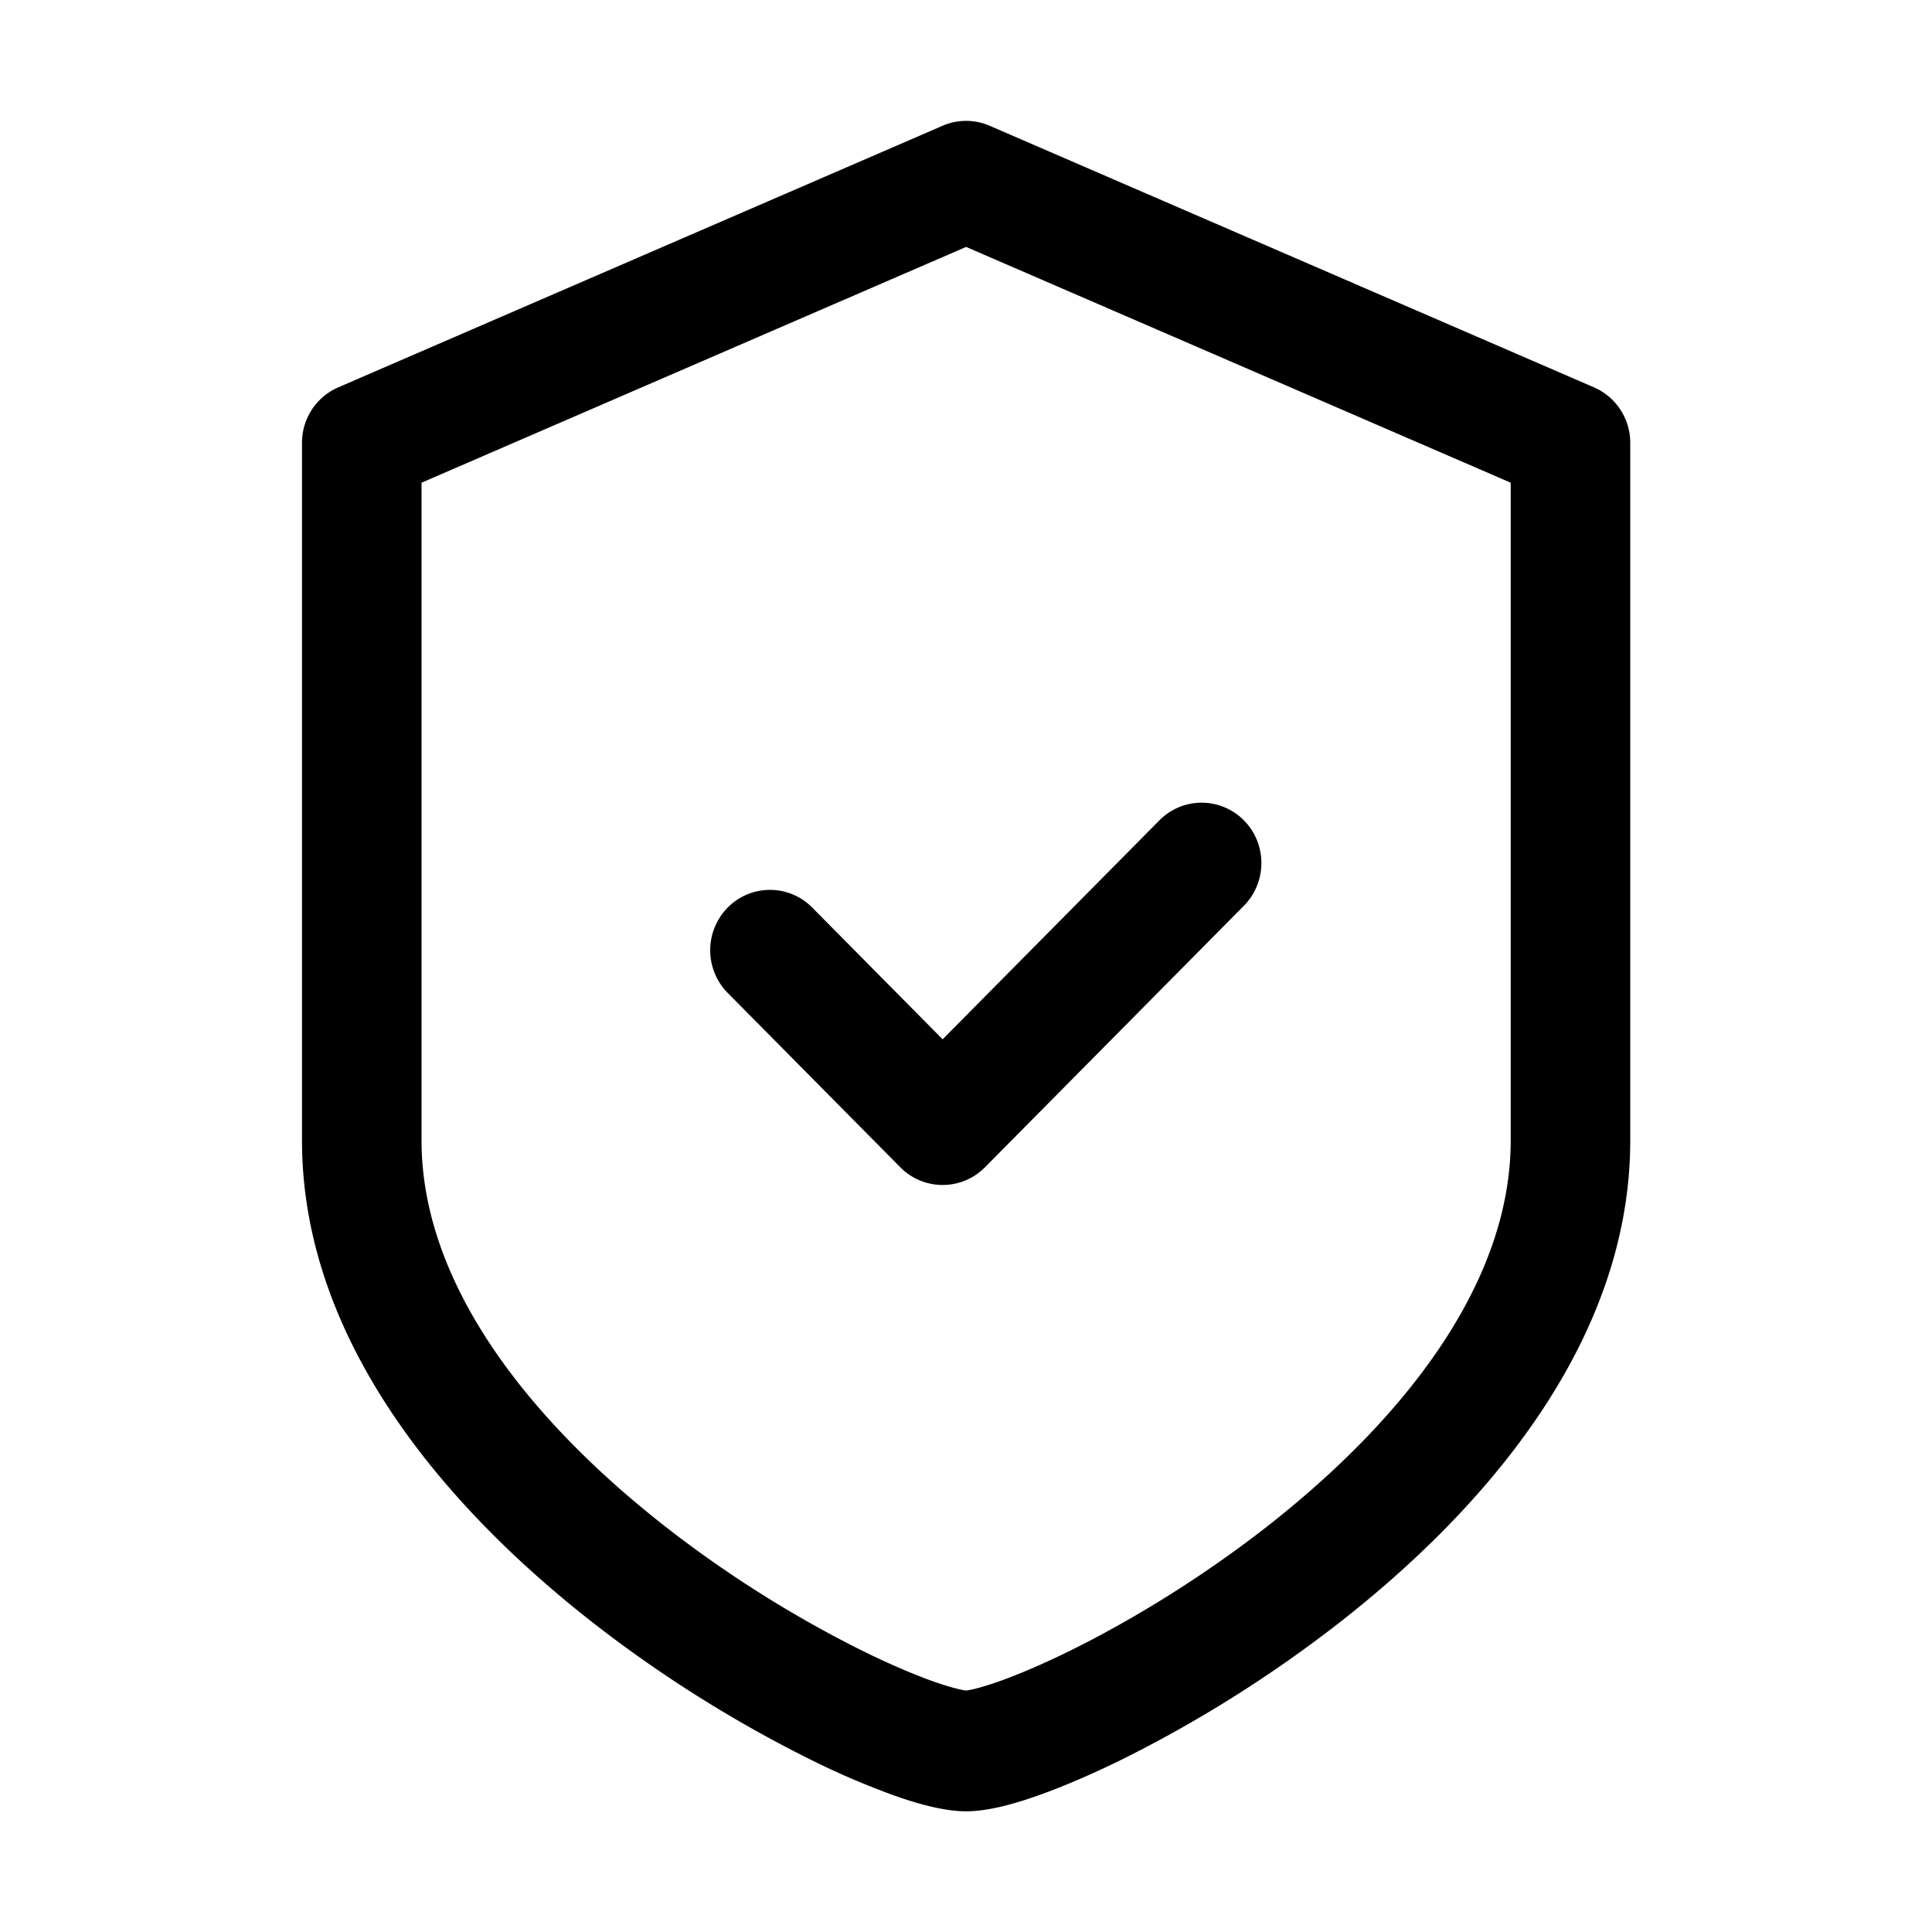 <svg xmlns="http://www.w3.org/2000/svg" width="32" height="32" fill="none" class="persona-icon"><path fill="currentColor" d="M15.612 2.083a.981.981 0 0 1 .78 0l10.01 4.333a1 1 0 0 1 .6.92V18.89c0 3.38-2.478 6.168-4.855 8.015a21.258 21.258 0 0 1-3.543 2.227c-.53.262-1.02.47-1.438.617-.383.134-.808.252-1.164.252-.356 0-.78-.118-1.164-.252a13.089 13.089 0 0 1-1.438-.617 21.258 21.258 0 0 1-3.543-2.227c-2.376-1.847-4.855-4.634-4.855-8.015V7.336a1 1 0 0 1 .6-.92l10.01-4.333Zm-8.63 5.912V18.89c0 2.397 1.812 4.665 4.083 6.43a19.292 19.292 0 0 0 3.205 2.015c.475.235.89.41 1.215.524.163.056.294.095.393.118.072.017.111.022.124.024.013-.002.052-.007.124-.024.1-.023.23-.062.393-.118.326-.114.74-.289 1.216-.523.95-.47 2.1-1.158 3.205-2.016 2.27-1.765 4.082-4.033 4.082-6.43V7.995l-9.02-3.905-9.02 3.905Z"/><path fill="currentColor" d="M20.603 13.588c.386.39.386 1.023 0 1.414l-4.29 4.333a.985.985 0 0 1-1.4 0l-2.86-2.889a1.007 1.007 0 0 1 0-1.414.983.983 0 0 1 1.4 0l2.16 2.182 3.59-3.626a.983.983 0 0 1 1.4 0Z"/></svg>